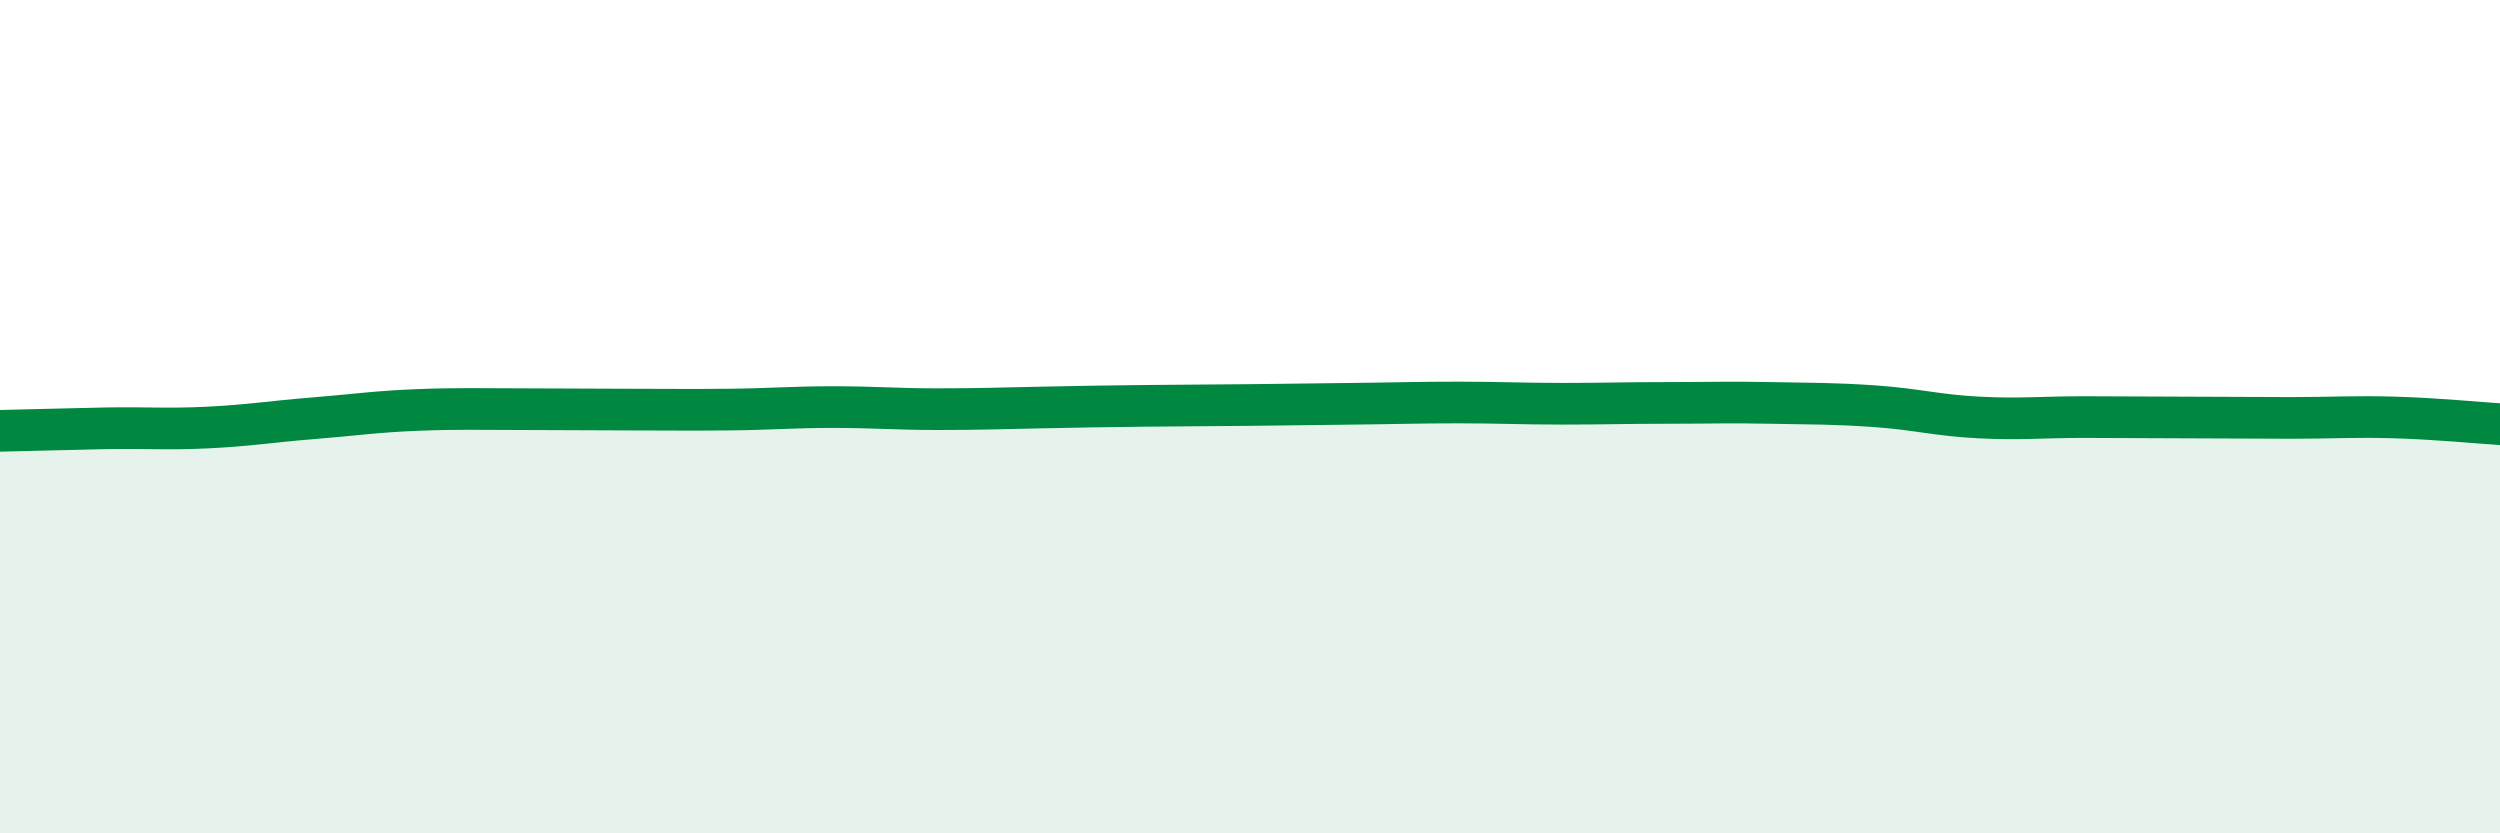 
    <svg width="60" height="20" viewBox="0 0 60 20" xmlns="http://www.w3.org/2000/svg">
      <path
        d="M 0,10.34 C 0.5,10.33 1.5,10.3 2.5,10.28 C 3.5,10.26 4,10.31 5,10.26 C 6,10.21 6.5,10.12 7.5,10.04 C 8.5,9.96 9,9.88 10,9.84 C 11,9.8 11.5,9.82 12.5,9.82 C 13.5,9.82 14,9.83 15,9.83 C 16,9.83 16.5,9.84 17.5,9.83 C 18.5,9.82 19,9.77 20,9.77 C 21,9.77 21.5,9.82 22.5,9.82 C 23.5,9.82 24,9.8 25,9.78 C 26,9.76 26.5,9.75 27.5,9.74 C 28.5,9.73 29,9.73 30,9.72 C 31,9.71 31.5,9.7 32.5,9.69 C 33.5,9.68 34,9.66 35,9.66 C 36,9.66 36.5,9.69 37.5,9.69 C 38.5,9.69 39,9.67 40,9.67 C 41,9.67 41.5,9.65 42.5,9.67 C 43.5,9.69 44,9.68 45,9.75 C 46,9.82 46.5,9.97 47.5,10.02 C 48.5,10.07 49,10.01 50,10.01 C 51,10.01 51.5,10.02 52.5,10.02 C 53.5,10.02 54,10.03 55,10.03 C 56,10.03 56.5,9.99 57.5,10.02 C 58.5,10.05 59.5,10.15 60,10.18L60 20L0 20Z"
        fill="#008740"
        opacity="0.1"
        stroke-linecap="round"
        stroke-linejoin="round"
      />
      <path
        d="M 0,10.34 C 0.5,10.33 1.5,10.3 2.5,10.28 C 3.5,10.26 4,10.31 5,10.26 C 6,10.21 6.5,10.12 7.5,10.04 C 8.5,9.96 9,9.88 10,9.84 C 11,9.8 11.5,9.82 12.5,9.82 C 13.5,9.82 14,9.83 15,9.83 C 16,9.83 16.5,9.84 17.5,9.83 C 18.5,9.82 19,9.77 20,9.77 C 21,9.77 21.5,9.82 22.5,9.82 C 23.5,9.82 24,9.8 25,9.78 C 26,9.76 26.5,9.75 27.5,9.74 C 28.5,9.73 29,9.73 30,9.72 C 31,9.71 31.5,9.7 32.5,9.69 C 33.5,9.68 34,9.66 35,9.66 C 36,9.66 36.5,9.69 37.5,9.69 C 38.5,9.69 39,9.67 40,9.67 C 41,9.67 41.5,9.65 42.5,9.67 C 43.5,9.69 44,9.68 45,9.75 C 46,9.82 46.5,9.97 47.5,10.02 C 48.5,10.07 49,10.01 50,10.01 C 51,10.01 51.5,10.02 52.5,10.02 C 53.5,10.02 54,10.03 55,10.03 C 56,10.03 56.5,9.99 57.5,10.02 C 58.5,10.05 59.5,10.15 60,10.18"
        stroke="#008740"
        stroke-width="1"
        fill="none"
        stroke-linecap="round"
        stroke-linejoin="round"
      />
    </svg>
  